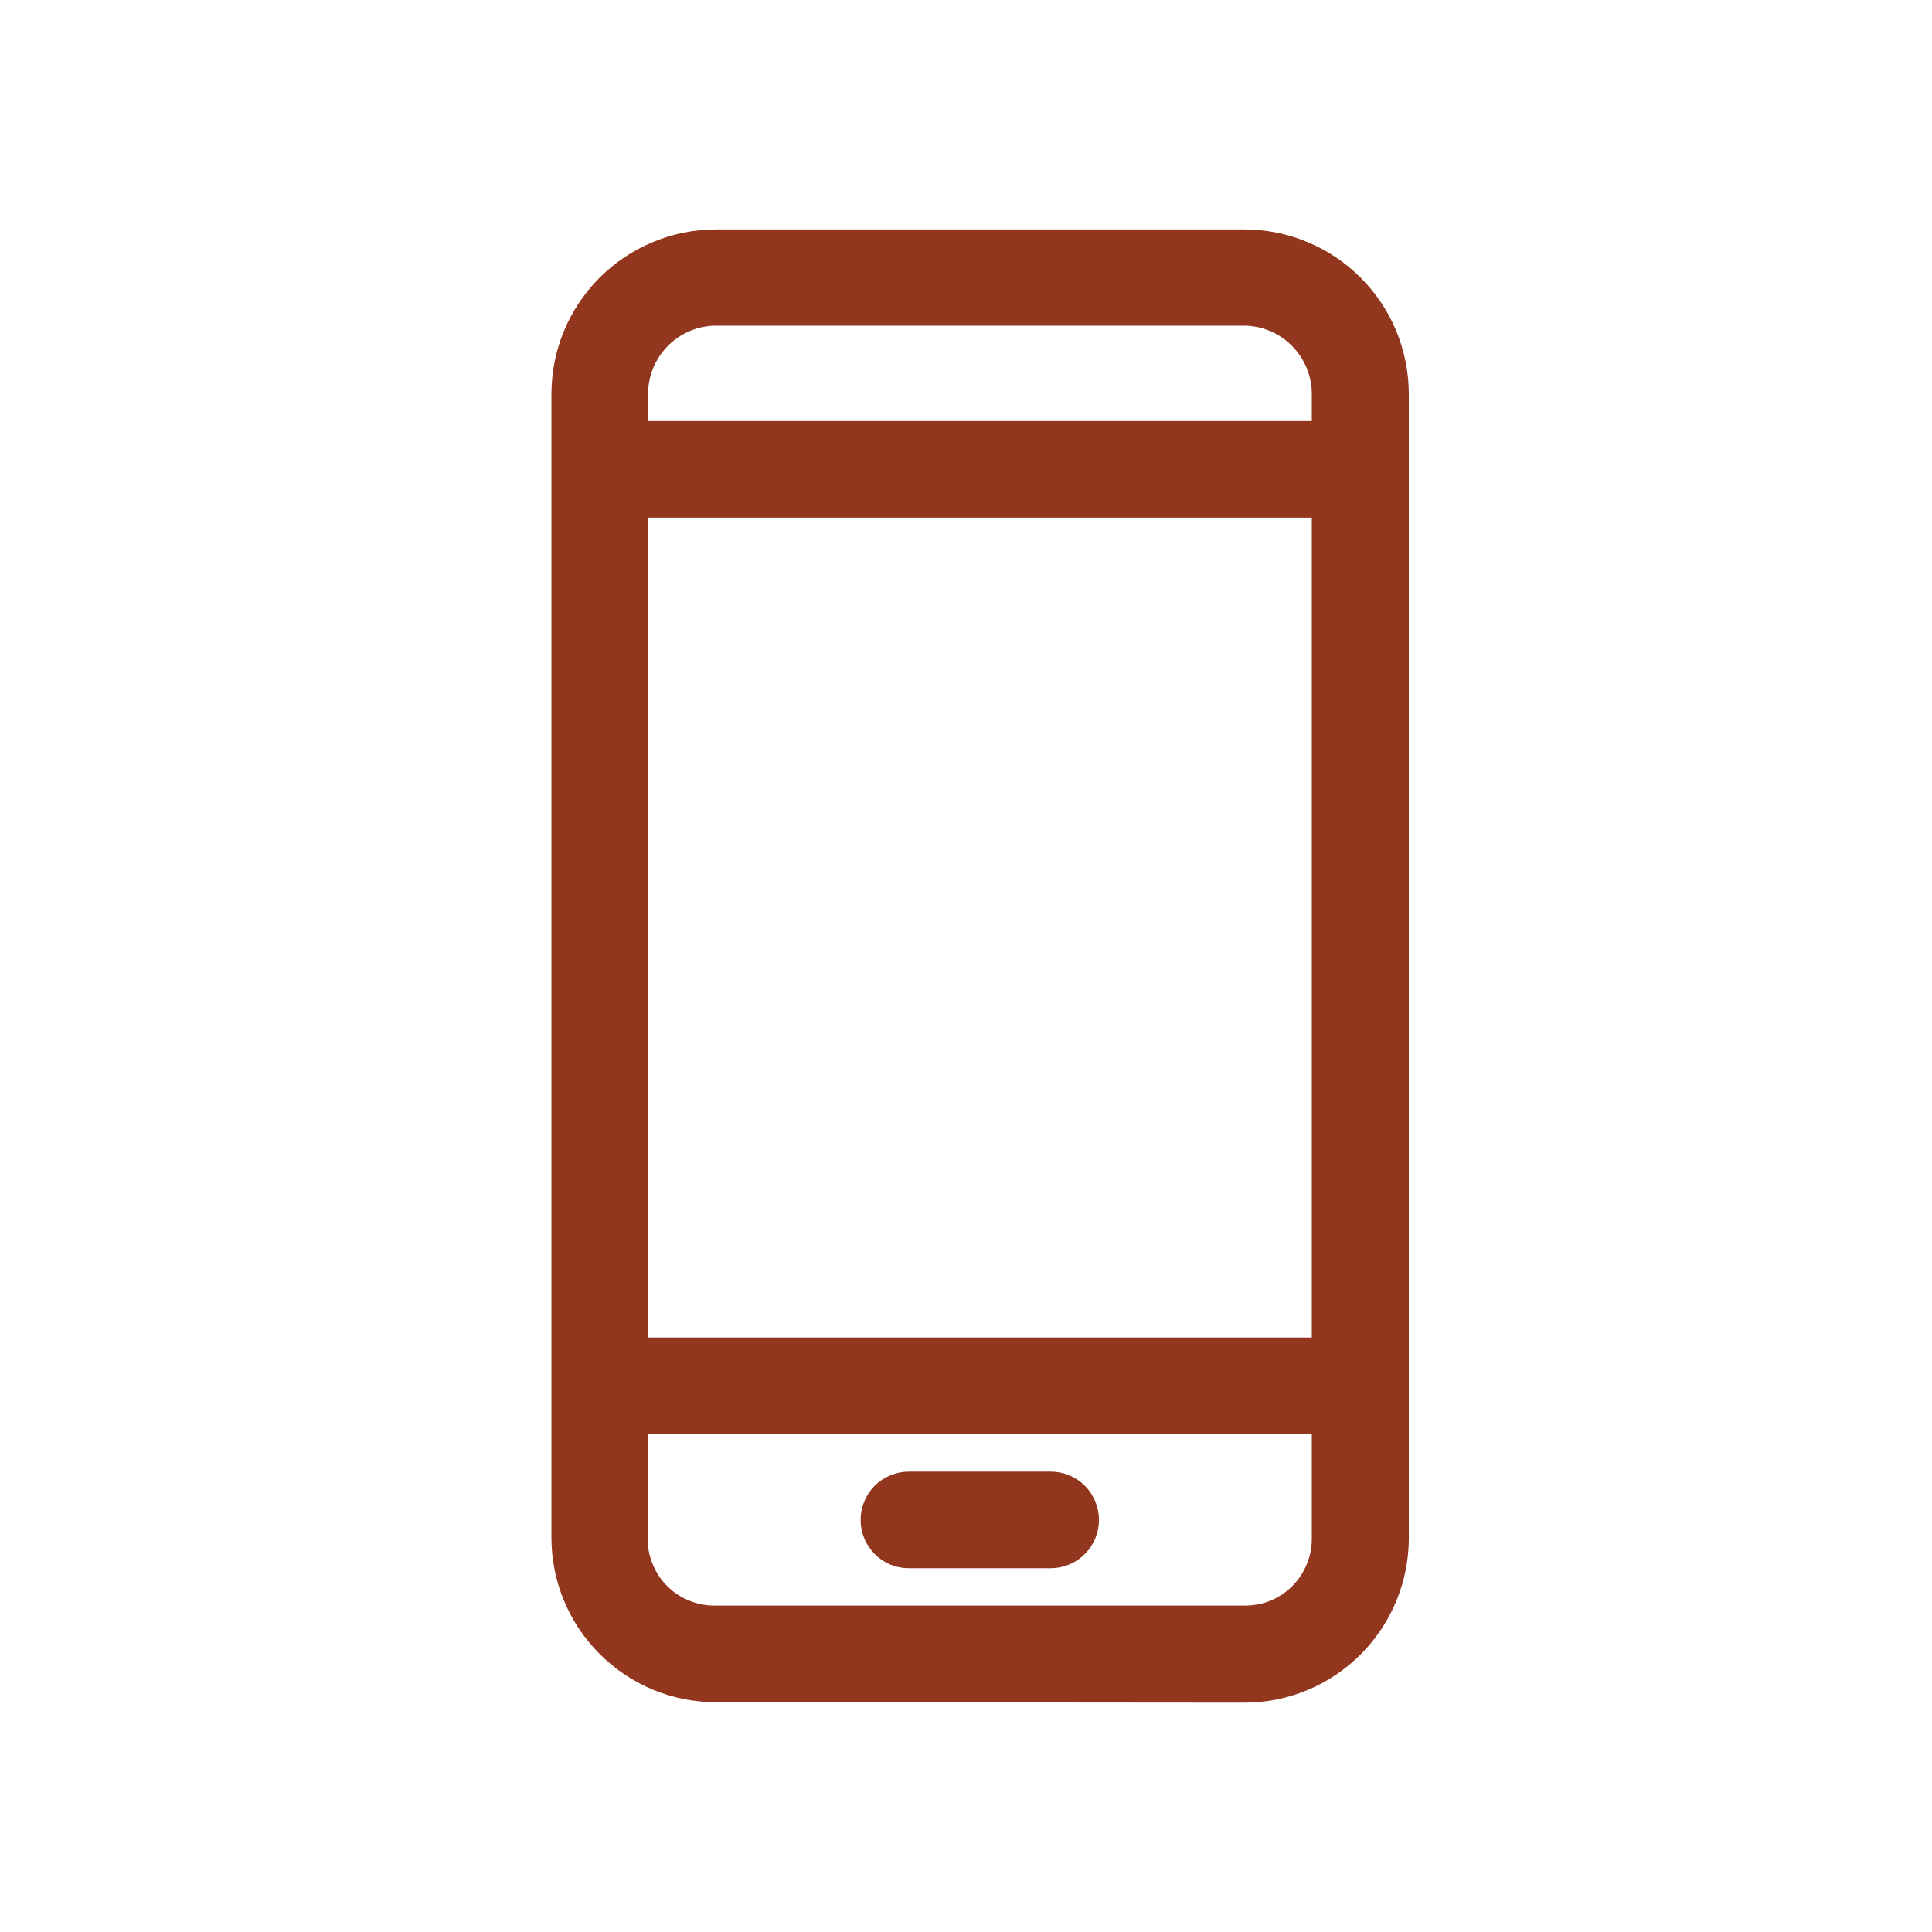 <svg width="24" height="24" viewBox="0 0 24 24" fill="none" xmlns="http://www.w3.org/2000/svg">
<rect width="24" height="24" fill="white"/>
<path d="M8.895 20.995C8.646 20.995 8.4 20.947 8.17 20.852C7.94 20.756 7.731 20.616 7.555 20.44C7.379 20.264 7.239 20.055 7.144 19.825C7.048 19.595 7 19.349 7 19.101V4.896C7 4.647 7.048 4.4 7.144 4.17C7.239 3.94 7.379 3.731 7.555 3.555C7.731 3.379 7.94 3.24 8.17 3.145C8.4 3.049 8.646 3 8.895 3H15.456C15.705 3 15.952 3.049 16.182 3.145C16.412 3.24 16.62 3.379 16.796 3.555C16.972 3.731 17.112 3.94 17.207 4.17C17.302 4.4 17.351 4.647 17.351 4.896V19.106C17.351 19.355 17.302 19.601 17.207 19.831C17.112 20.061 16.972 20.27 16.796 20.446C16.62 20.622 16.412 20.762 16.182 20.857C15.952 20.953 15.705 21.001 15.456 21.001L8.895 20.995ZM7.895 19.123C7.895 19.252 7.923 19.379 7.973 19.497C8.023 19.616 8.095 19.723 8.187 19.814C8.278 19.904 8.387 19.975 8.506 20.023C8.625 20.072 8.752 20.096 8.881 20.095H15.472C15.6 20.094 15.728 20.069 15.847 20.02C15.965 19.97 16.073 19.897 16.163 19.806C16.253 19.714 16.324 19.606 16.373 19.487C16.422 19.368 16.447 19.241 16.446 19.112V17.666H7.895V19.123ZM7.895 16.765H16.446V6.281H7.895V16.765ZM7.895 4.901V5.38H16.446V4.901C16.448 4.638 16.345 4.384 16.16 4.195C15.976 4.007 15.725 3.899 15.461 3.896H8.882C8.619 3.9 8.367 4.009 8.184 4.197C8 4.386 7.899 4.639 7.9 4.902L7.895 4.901ZM11.29 19.331C11.231 19.331 11.173 19.32 11.118 19.297C11.064 19.274 11.013 19.241 10.972 19.199C10.93 19.157 10.898 19.108 10.875 19.054C10.852 18.999 10.841 18.94 10.841 18.881C10.841 18.822 10.852 18.764 10.875 18.709C10.898 18.654 10.93 18.604 10.972 18.562C11.013 18.521 11.064 18.488 11.118 18.466C11.173 18.443 11.231 18.431 11.29 18.431H13.052C13.171 18.431 13.286 18.478 13.37 18.562C13.454 18.647 13.502 18.762 13.502 18.881C13.502 19 13.454 19.115 13.37 19.199C13.286 19.284 13.171 19.331 13.052 19.331H11.29Z" fill="#92361E" stroke="#92361E" stroke-width="0.3" stroke-miterlimit="10"/>
</svg>
